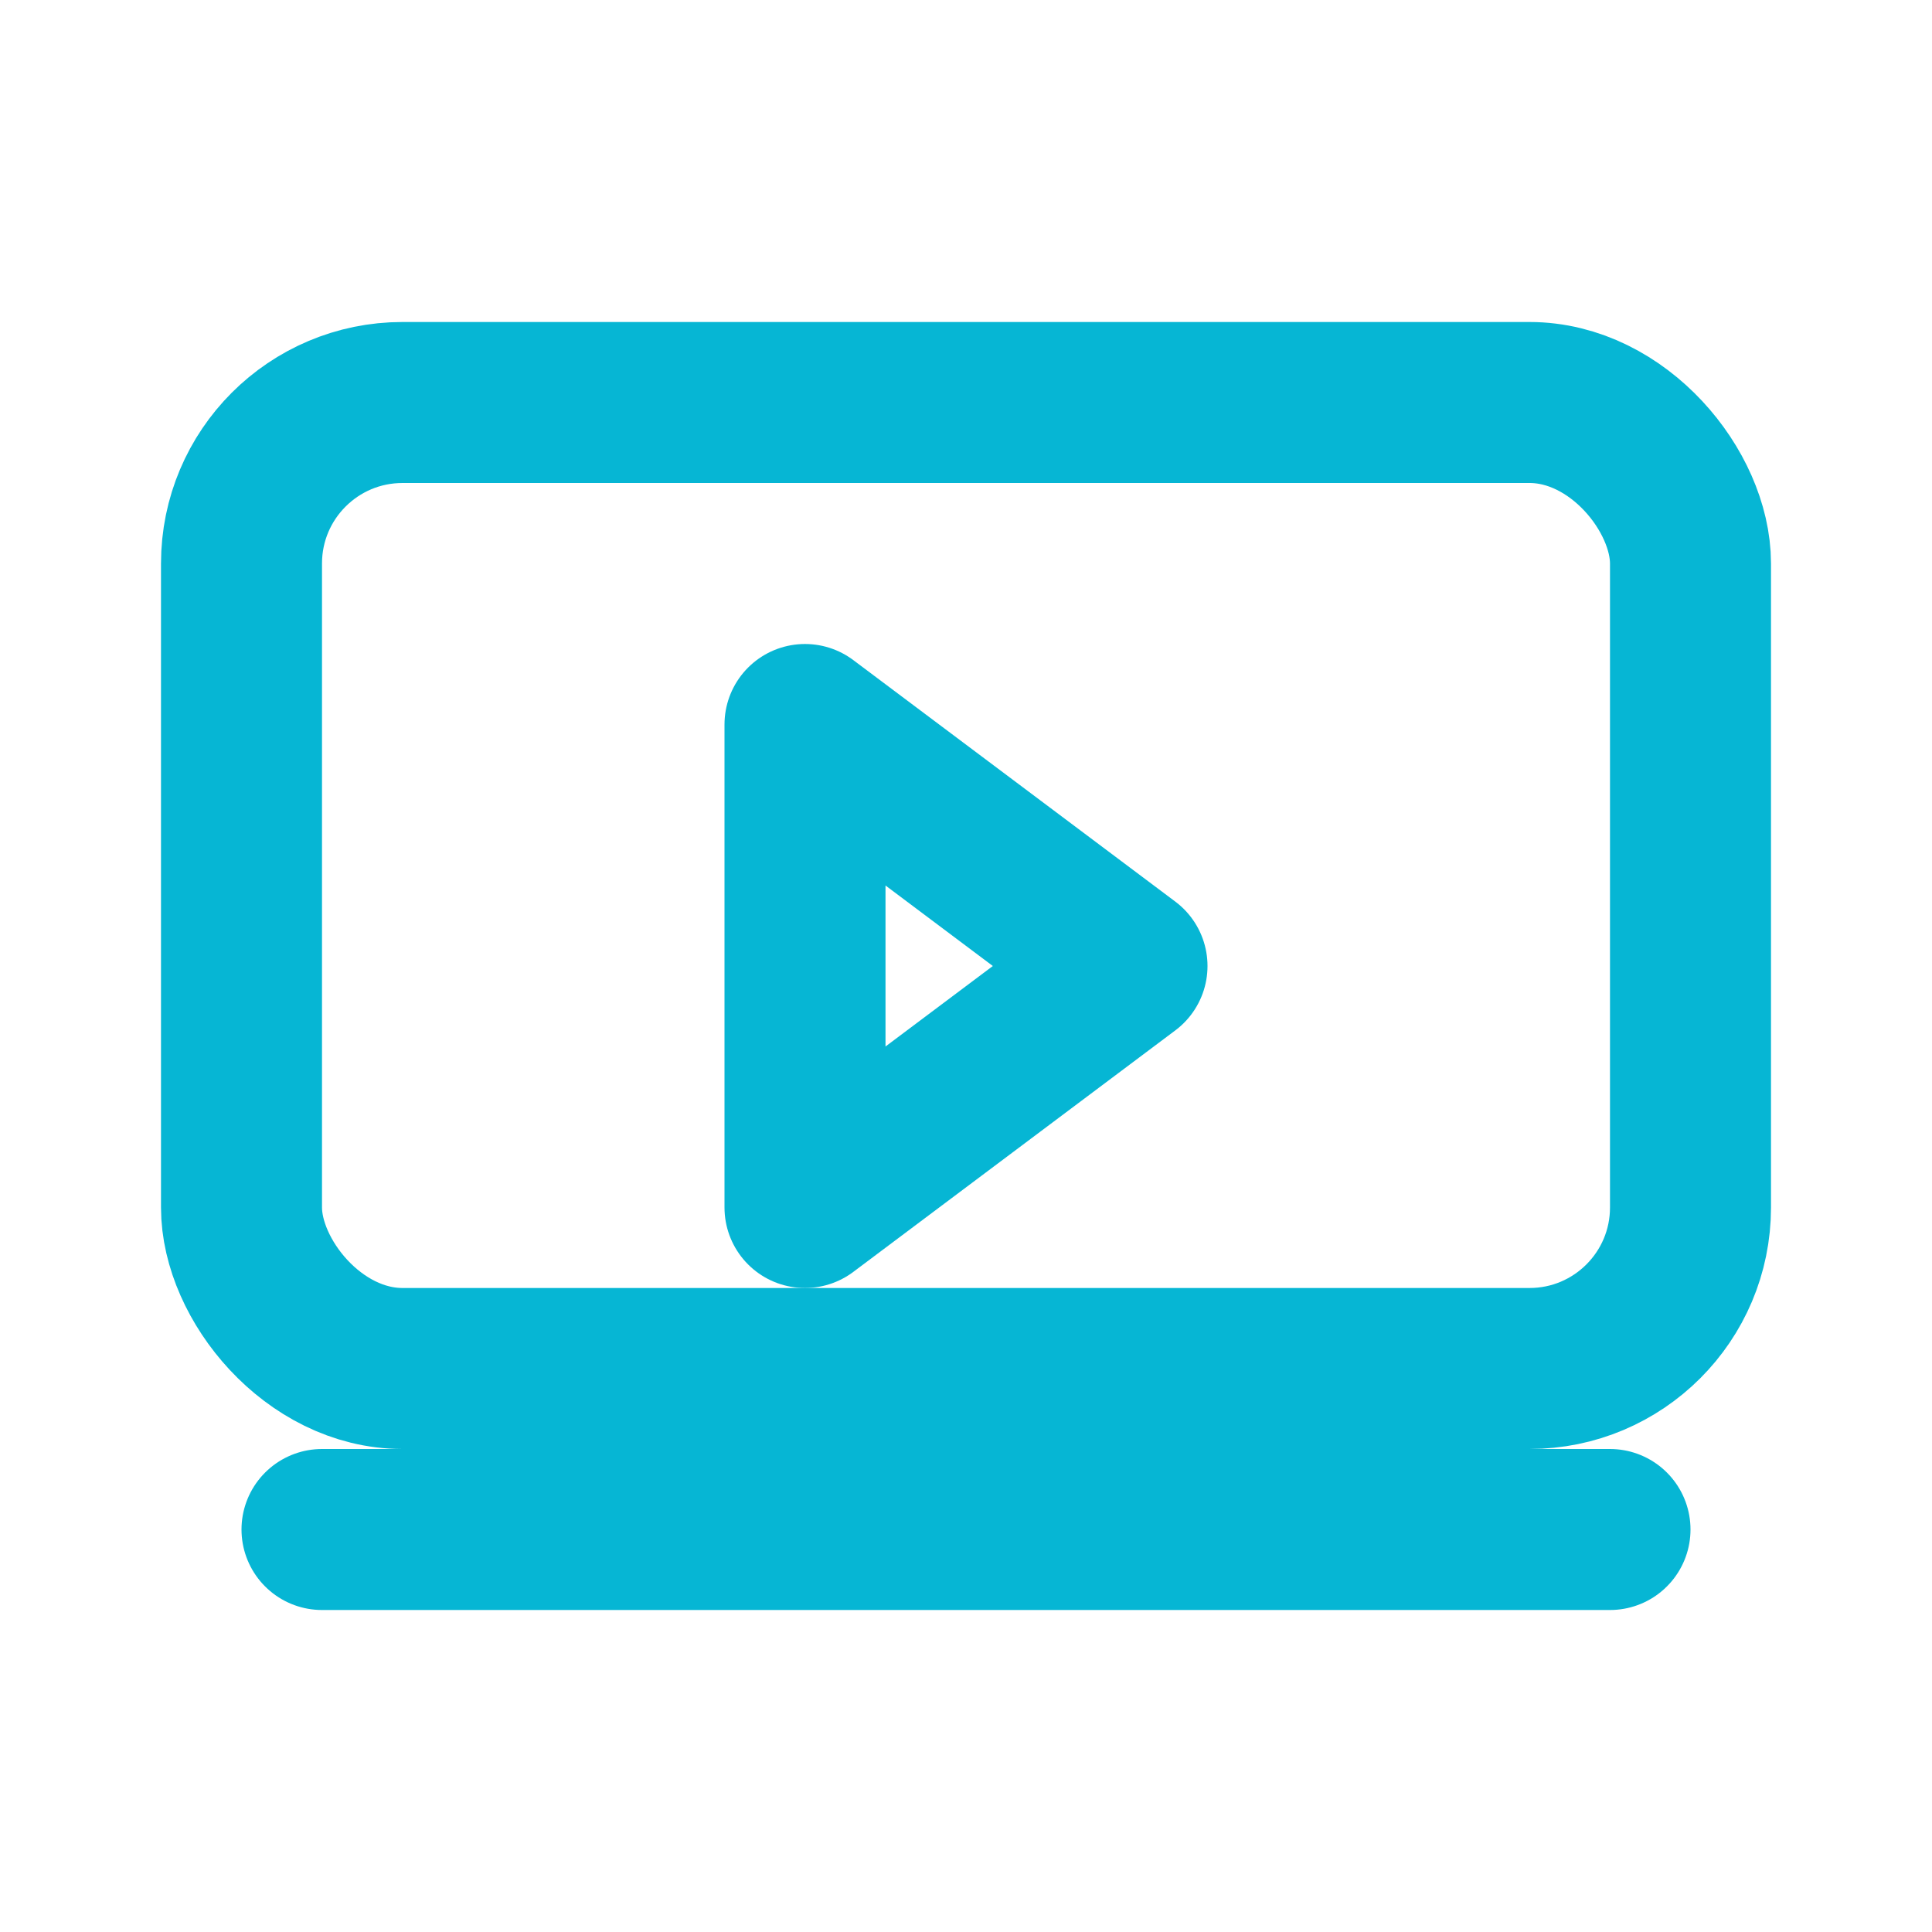 <svg viewBox="0 0 24 24" xmlns="http://www.w3.org/2000/svg" fill="none" stroke="#06b6d4" stroke-width="2" stroke-linecap="round" stroke-linejoin="round">
  <!-- 播放器窗口 + 播放图标，表示视频处理/帧率 -->
  <rect x="3" y="5" width="18" height="12" rx="2"/>
  <path d="M10 9l4 3-4 3z"/>
  <path d="M4 19h16"/>
</svg>